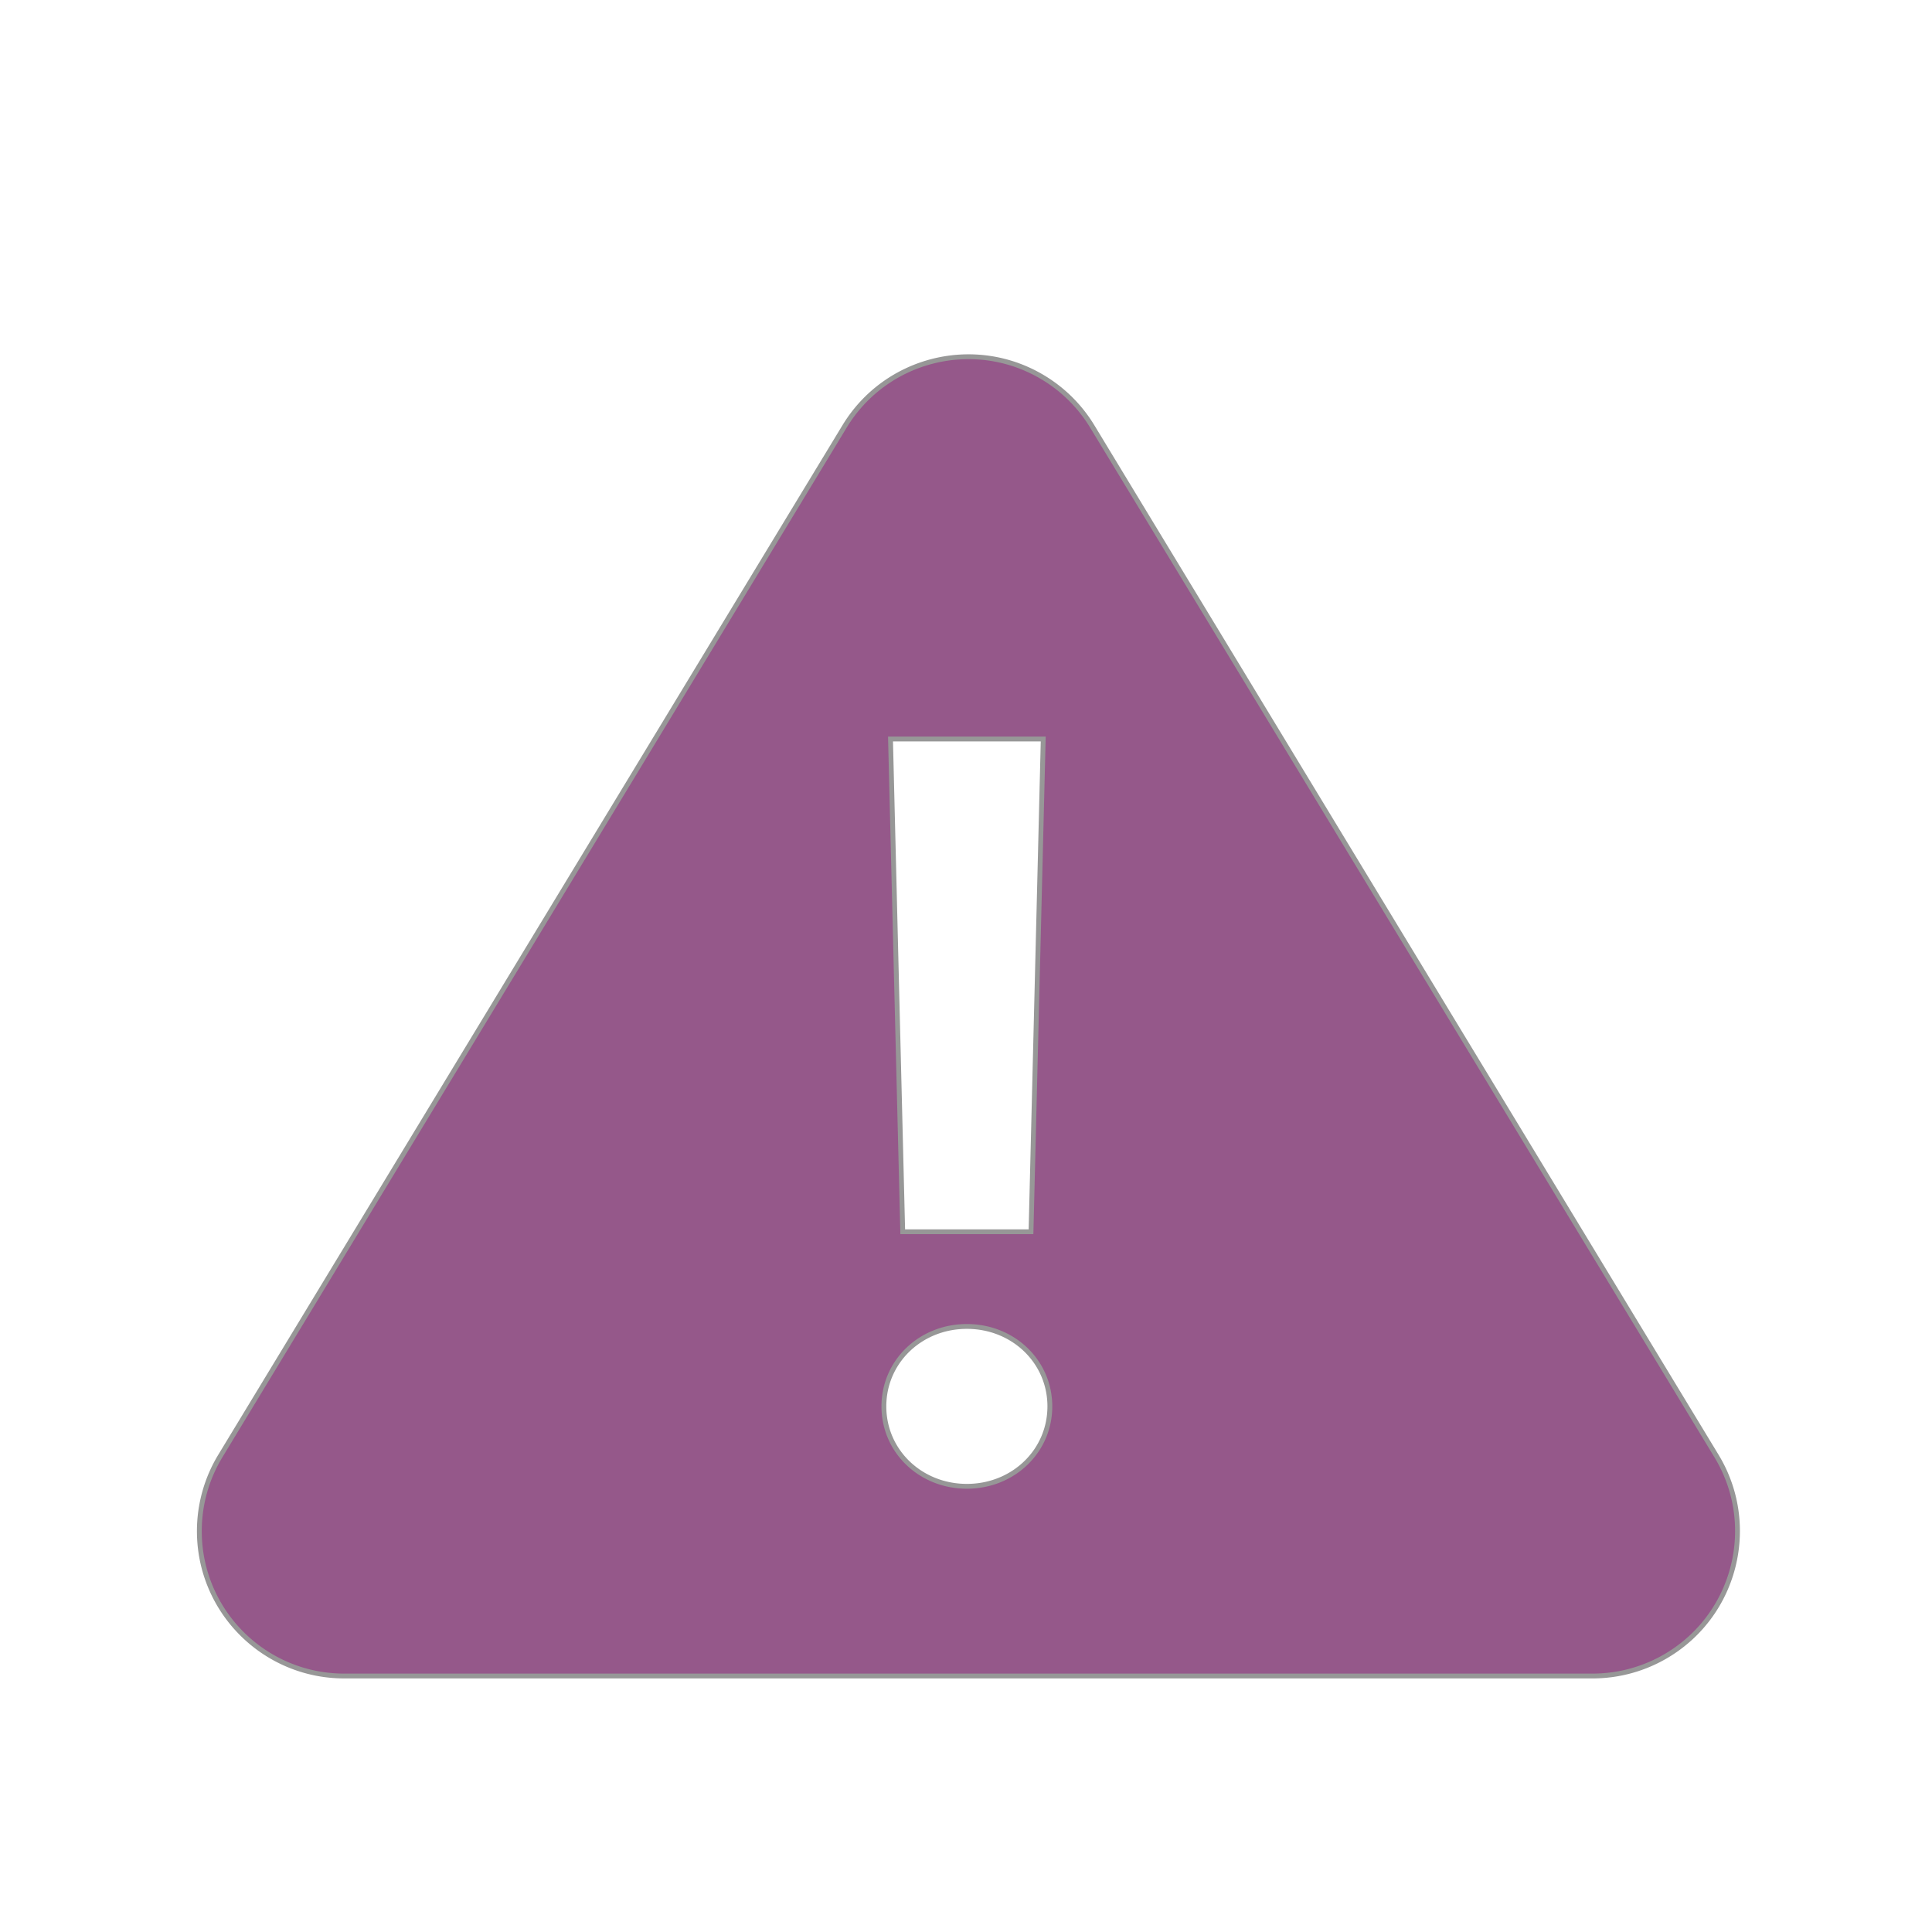 <svg xmlns="http://www.w3.org/2000/svg" viewBox="0 0 400 400"><path d="M226.153 88.31 355.38 301.446c8.59 14.168 4.069 32.617-10.1 41.207A30 30 0 0 1 329.728 347H71.273c-16.569 0-30-13.431-30-30a30 30 0 0 1 4.347-15.554L174.847 88.31c8.59-14.168 27.039-18.69 41.207-10.1a30 30 0 0 1 10.1 10.1zM184.37 153l2.53 102.024h26.56L215.99 153h-31.62zm15.81 154.723c9.59 0 17.18-7.273 17.18-16.548 0-9.275-7.59-16.547-17.18-16.547-9.591 0-17.18 7.272-17.18 16.547s7.589 16.548 17.18 16.548z" stroke="#979797" fill="#95588A"/></svg>